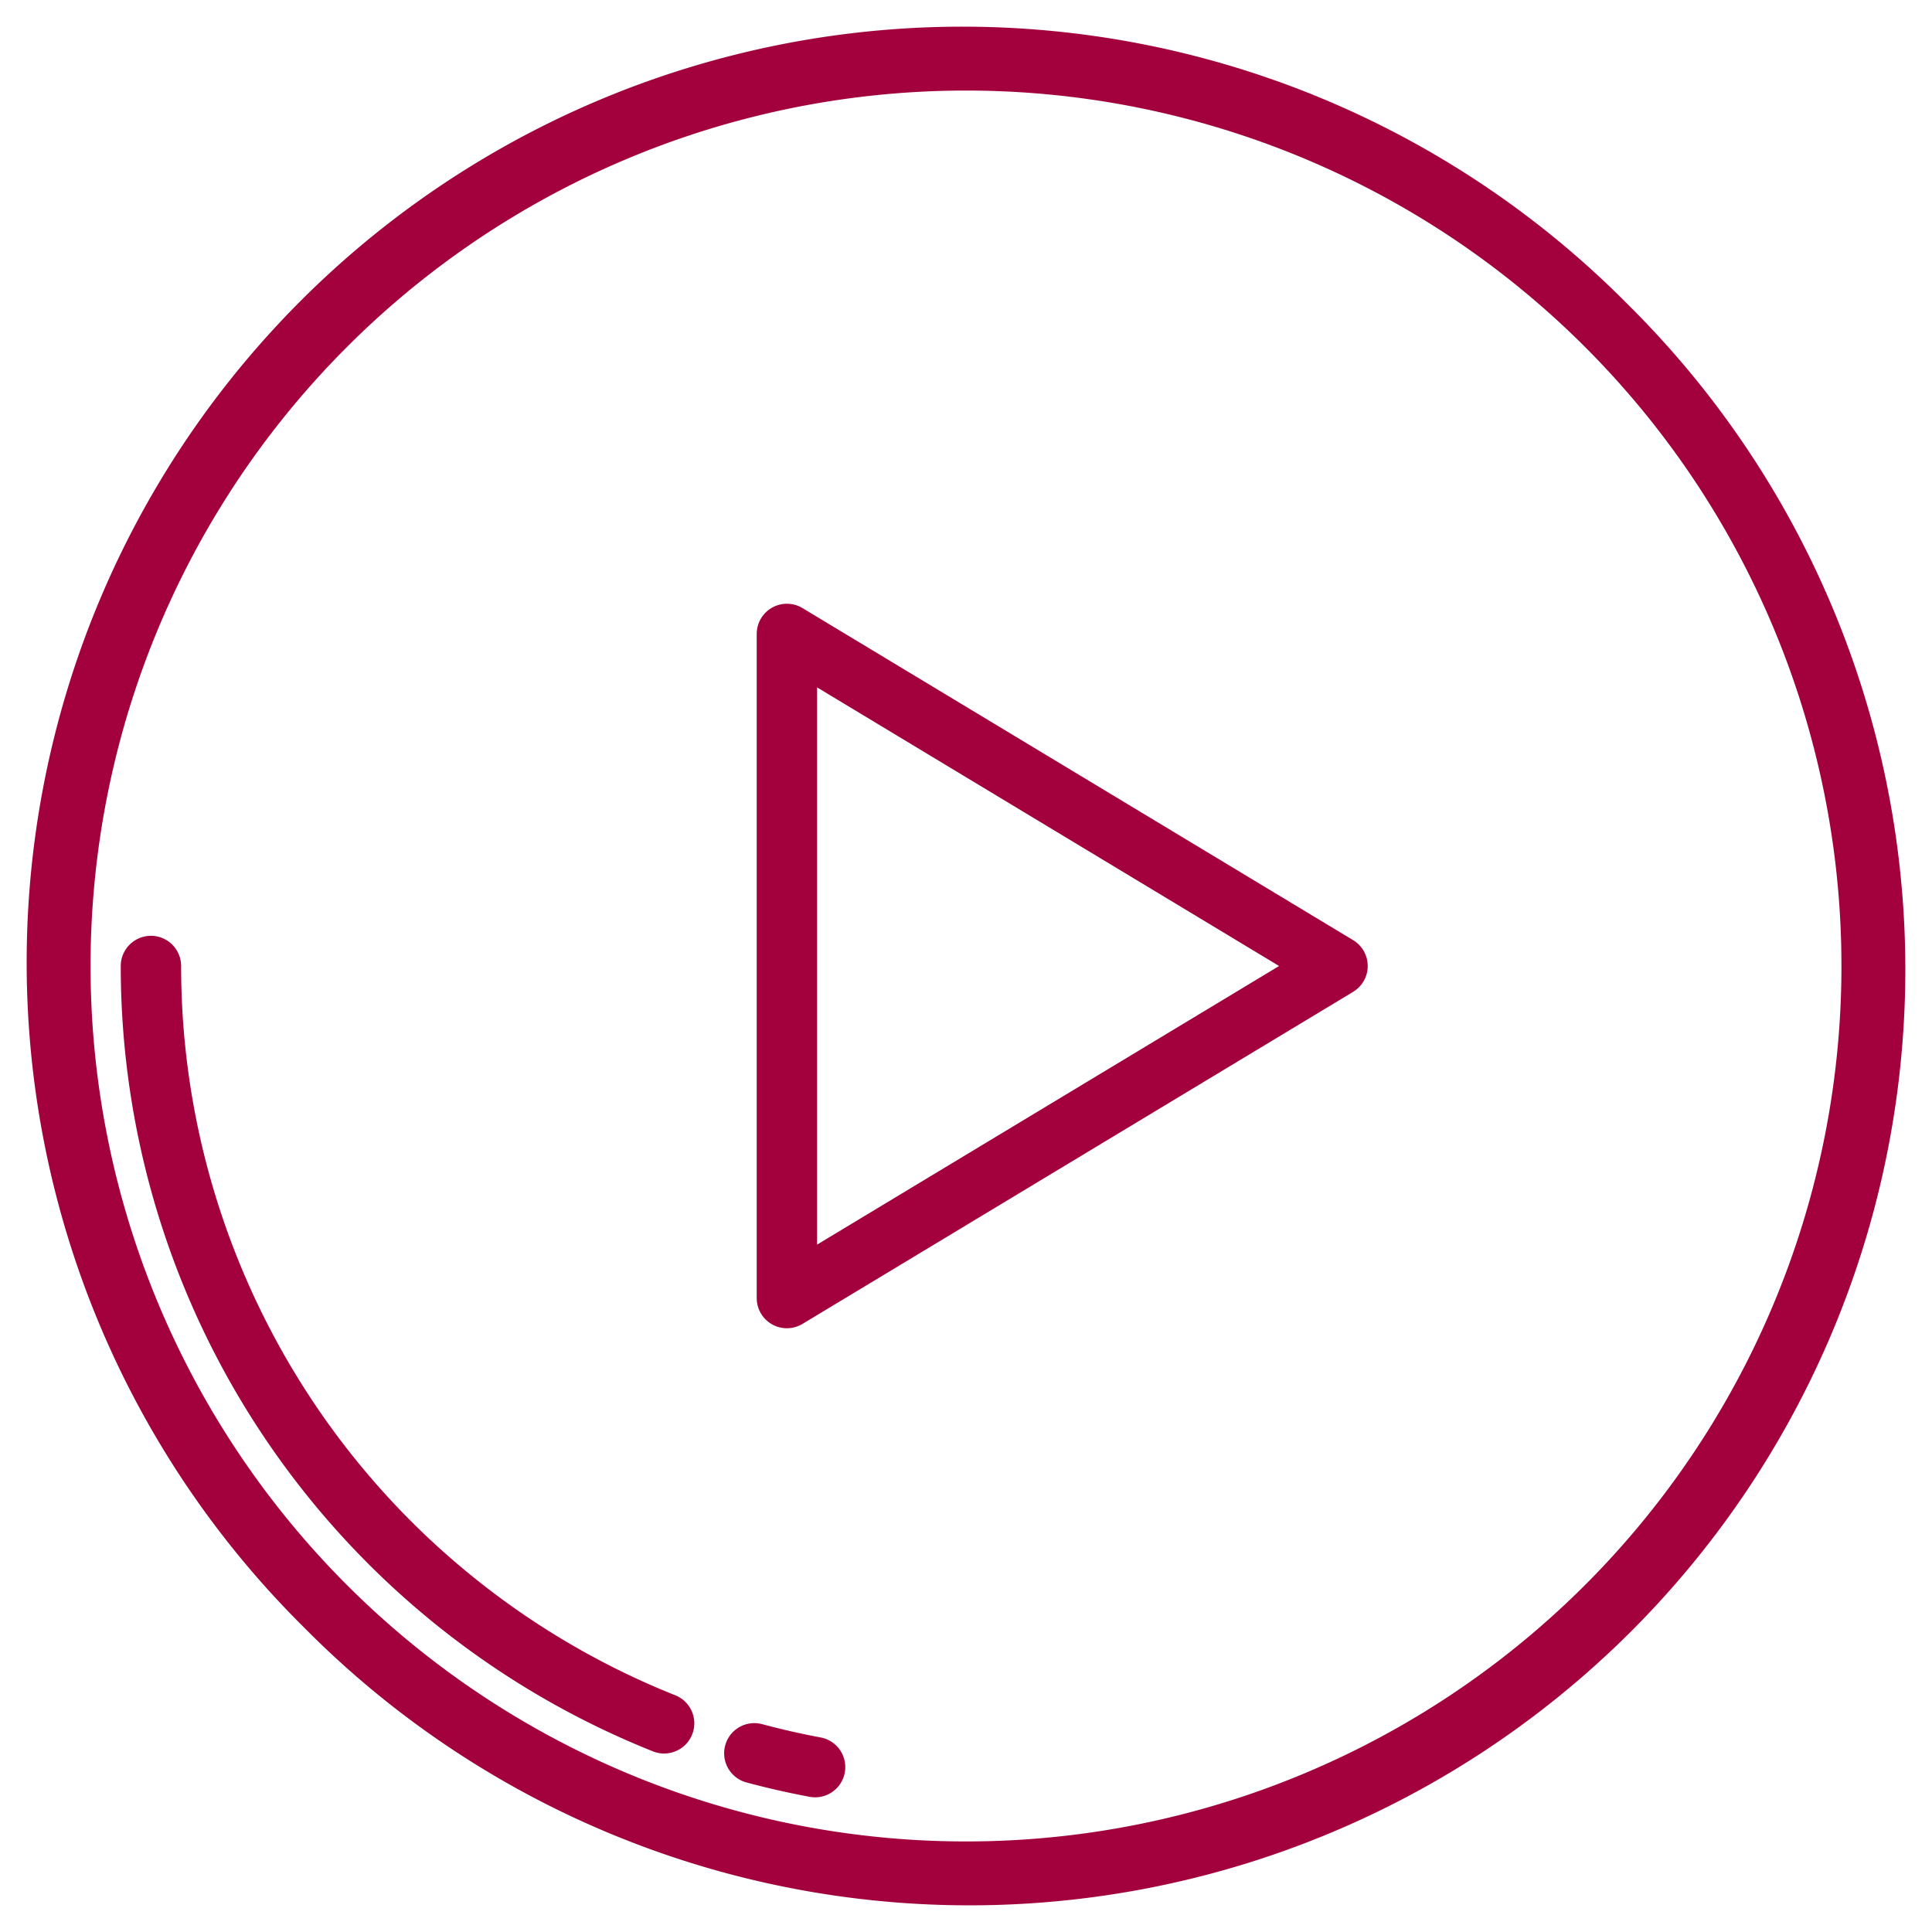<?xml version="1.0" encoding="UTF-8"?> <svg xmlns="http://www.w3.org/2000/svg" width="512px" height="512px" viewBox="0 0 512 512" class=""> <g> <g> <g> <path d="M431.36,80.64A248,248,0,1,0,80.64,431.36,248,248,0,1,0,431.36,80.64ZM420.05,420.05A232,232,0,0,1,91.95,91.95a232,232,0,0,1,328.1,328.1Z" data-original="#000000" class="" data-old_color="#000000" fill="#A3013D"></path> <path d="M176,464.7a7.982,7.982,0,0,1-2.963-.571A224.077,224.077,0,0,1,32,256a8,8,0,0,1,16,0A208.073,208.073,0,0,0,178.965,449.271,8,8,0,0,1,176,464.7Z" data-original="#000000" class="" data-old_color="#000000" fill="#A3013D"></path> <path d="M216.009,476.305a8.072,8.072,0,0,1-1.482-.138c-5.557-1.041-11.141-2.309-16.595-3.77a8,8,0,1,1,4.136-15.455c5.063,1.355,10.245,2.533,15.405,3.5a8,8,0,0,1-1.464,15.865Z" data-original="#000000" class="" data-old_color="#000000" fill="#A3013D"></path> </g> <path d="M208.538,352a8,8,0,0,1-8-8V168a8,8,0,0,1,12.131-6.851l145.924,88a8,8,0,0,1,0,13.7l-145.924,88A8,8,0,0,1,208.538,352Zm8-169.833V329.833L338.971,256Z" data-original="#000000" class="" data-old_color="#000000" fill="#A3013D"></path> </g> </g> </svg> 
